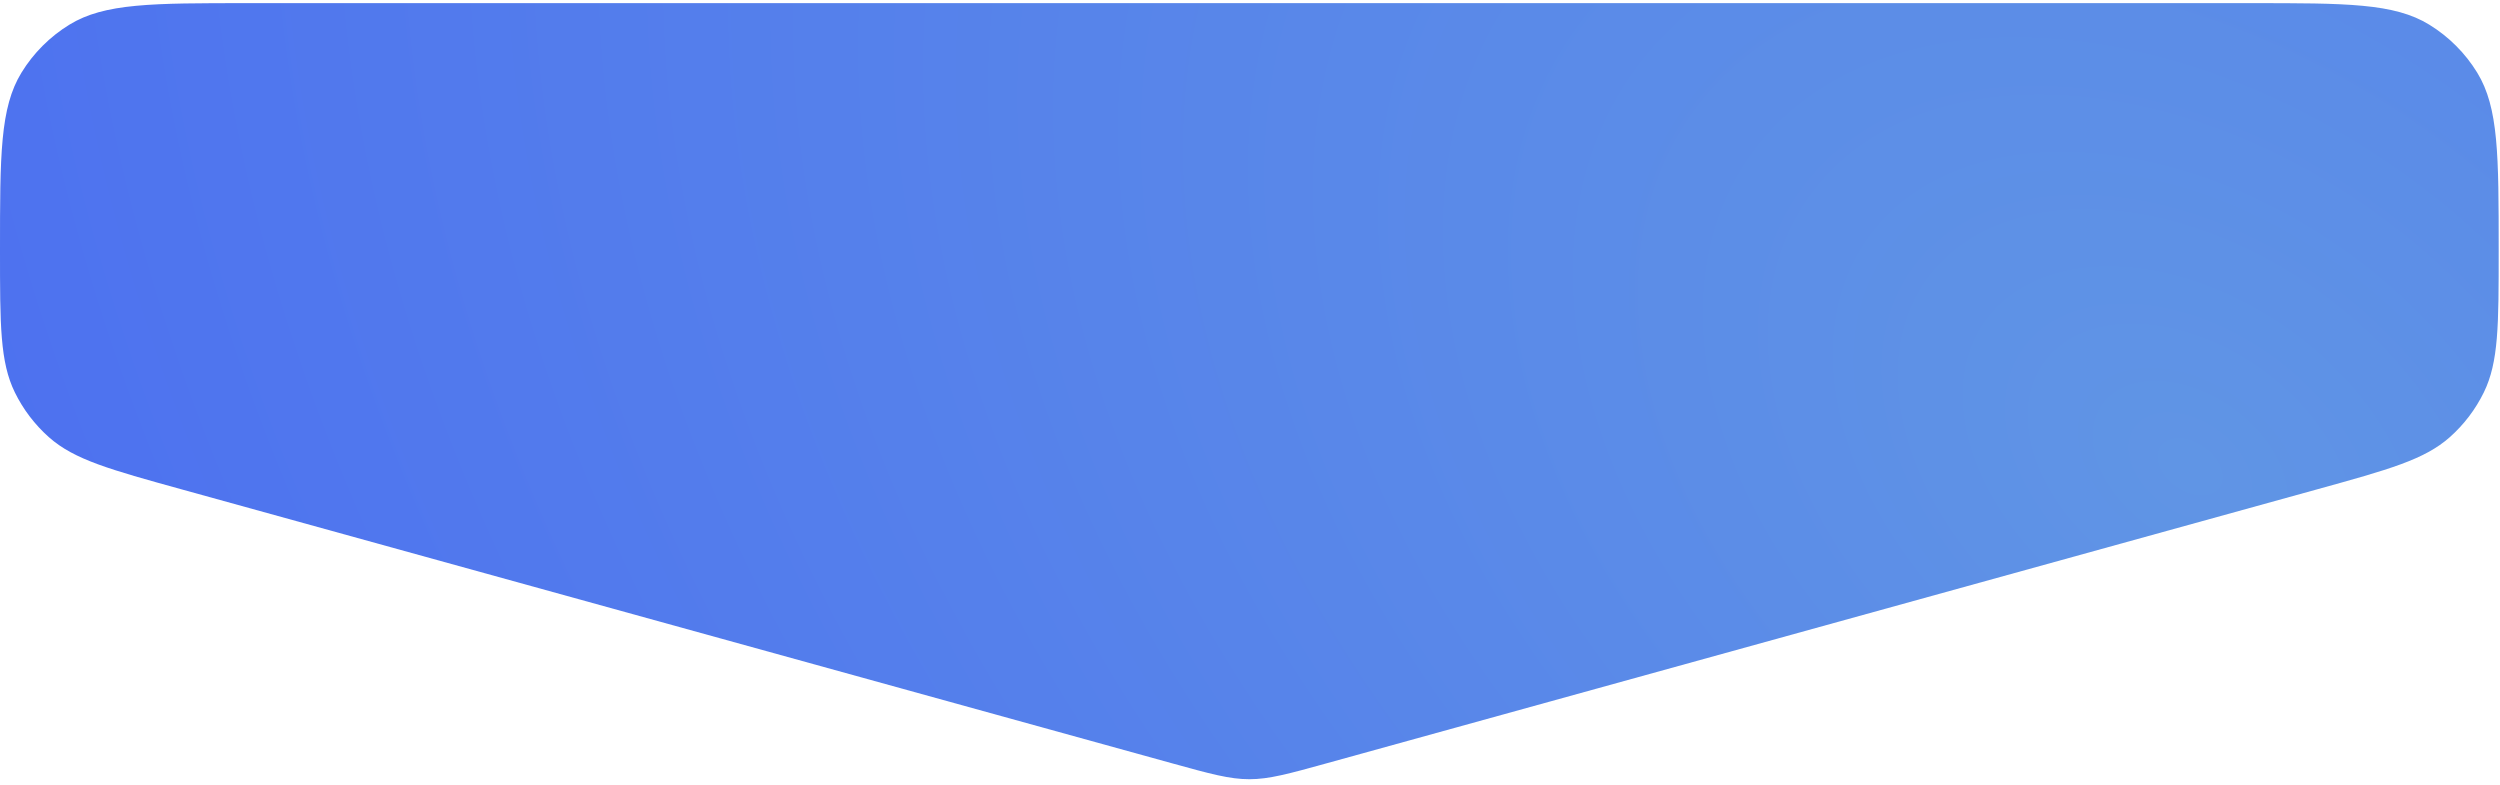 <?xml version="1.0" encoding="UTF-8"?> <svg xmlns="http://www.w3.org/2000/svg" width="398" height="125" viewBox="0 0 398 125" fill="none"><path d="M358.375 0.5C373.559 0.5 381.151 0.5 386.727 3.919C389.842 5.829 392.461 8.448 394.371 11.563C397.79 17.14 397.79 24.732 397.79 39.916V39.916C397.79 51.734 397.79 57.643 395.426 62.468C394.097 65.182 392.25 67.609 389.989 69.614C385.968 73.179 380.273 74.754 368.882 77.905L211.254 121.503C205.113 123.202 202.042 124.051 198.895 124.051C195.748 124.051 192.678 123.202 186.536 121.503L28.908 77.905C17.517 74.754 11.822 73.179 7.802 69.614C5.541 67.609 3.694 65.182 2.364 62.468C0 57.643 0 51.734 0 39.916V39.916C0 24.732 0 17.14 3.419 11.563C5.329 8.448 7.948 5.829 11.063 3.919C16.64 0.5 24.232 0.5 39.416 0.5L358.375 0.5Z" fill="url(#paint0_radial_872_727)"></path><defs><radialGradient id="paint0_radial_872_727" cx="0" cy="0" r="1" gradientUnits="userSpaceOnUse" gradientTransform="translate(342.832 73.265) rotate(-141.543) scale(863.65 570.755)"><stop stop-color="#6095E5"></stop><stop offset="1" stop-color="#3849FB"></stop></radialGradient></defs></svg> 